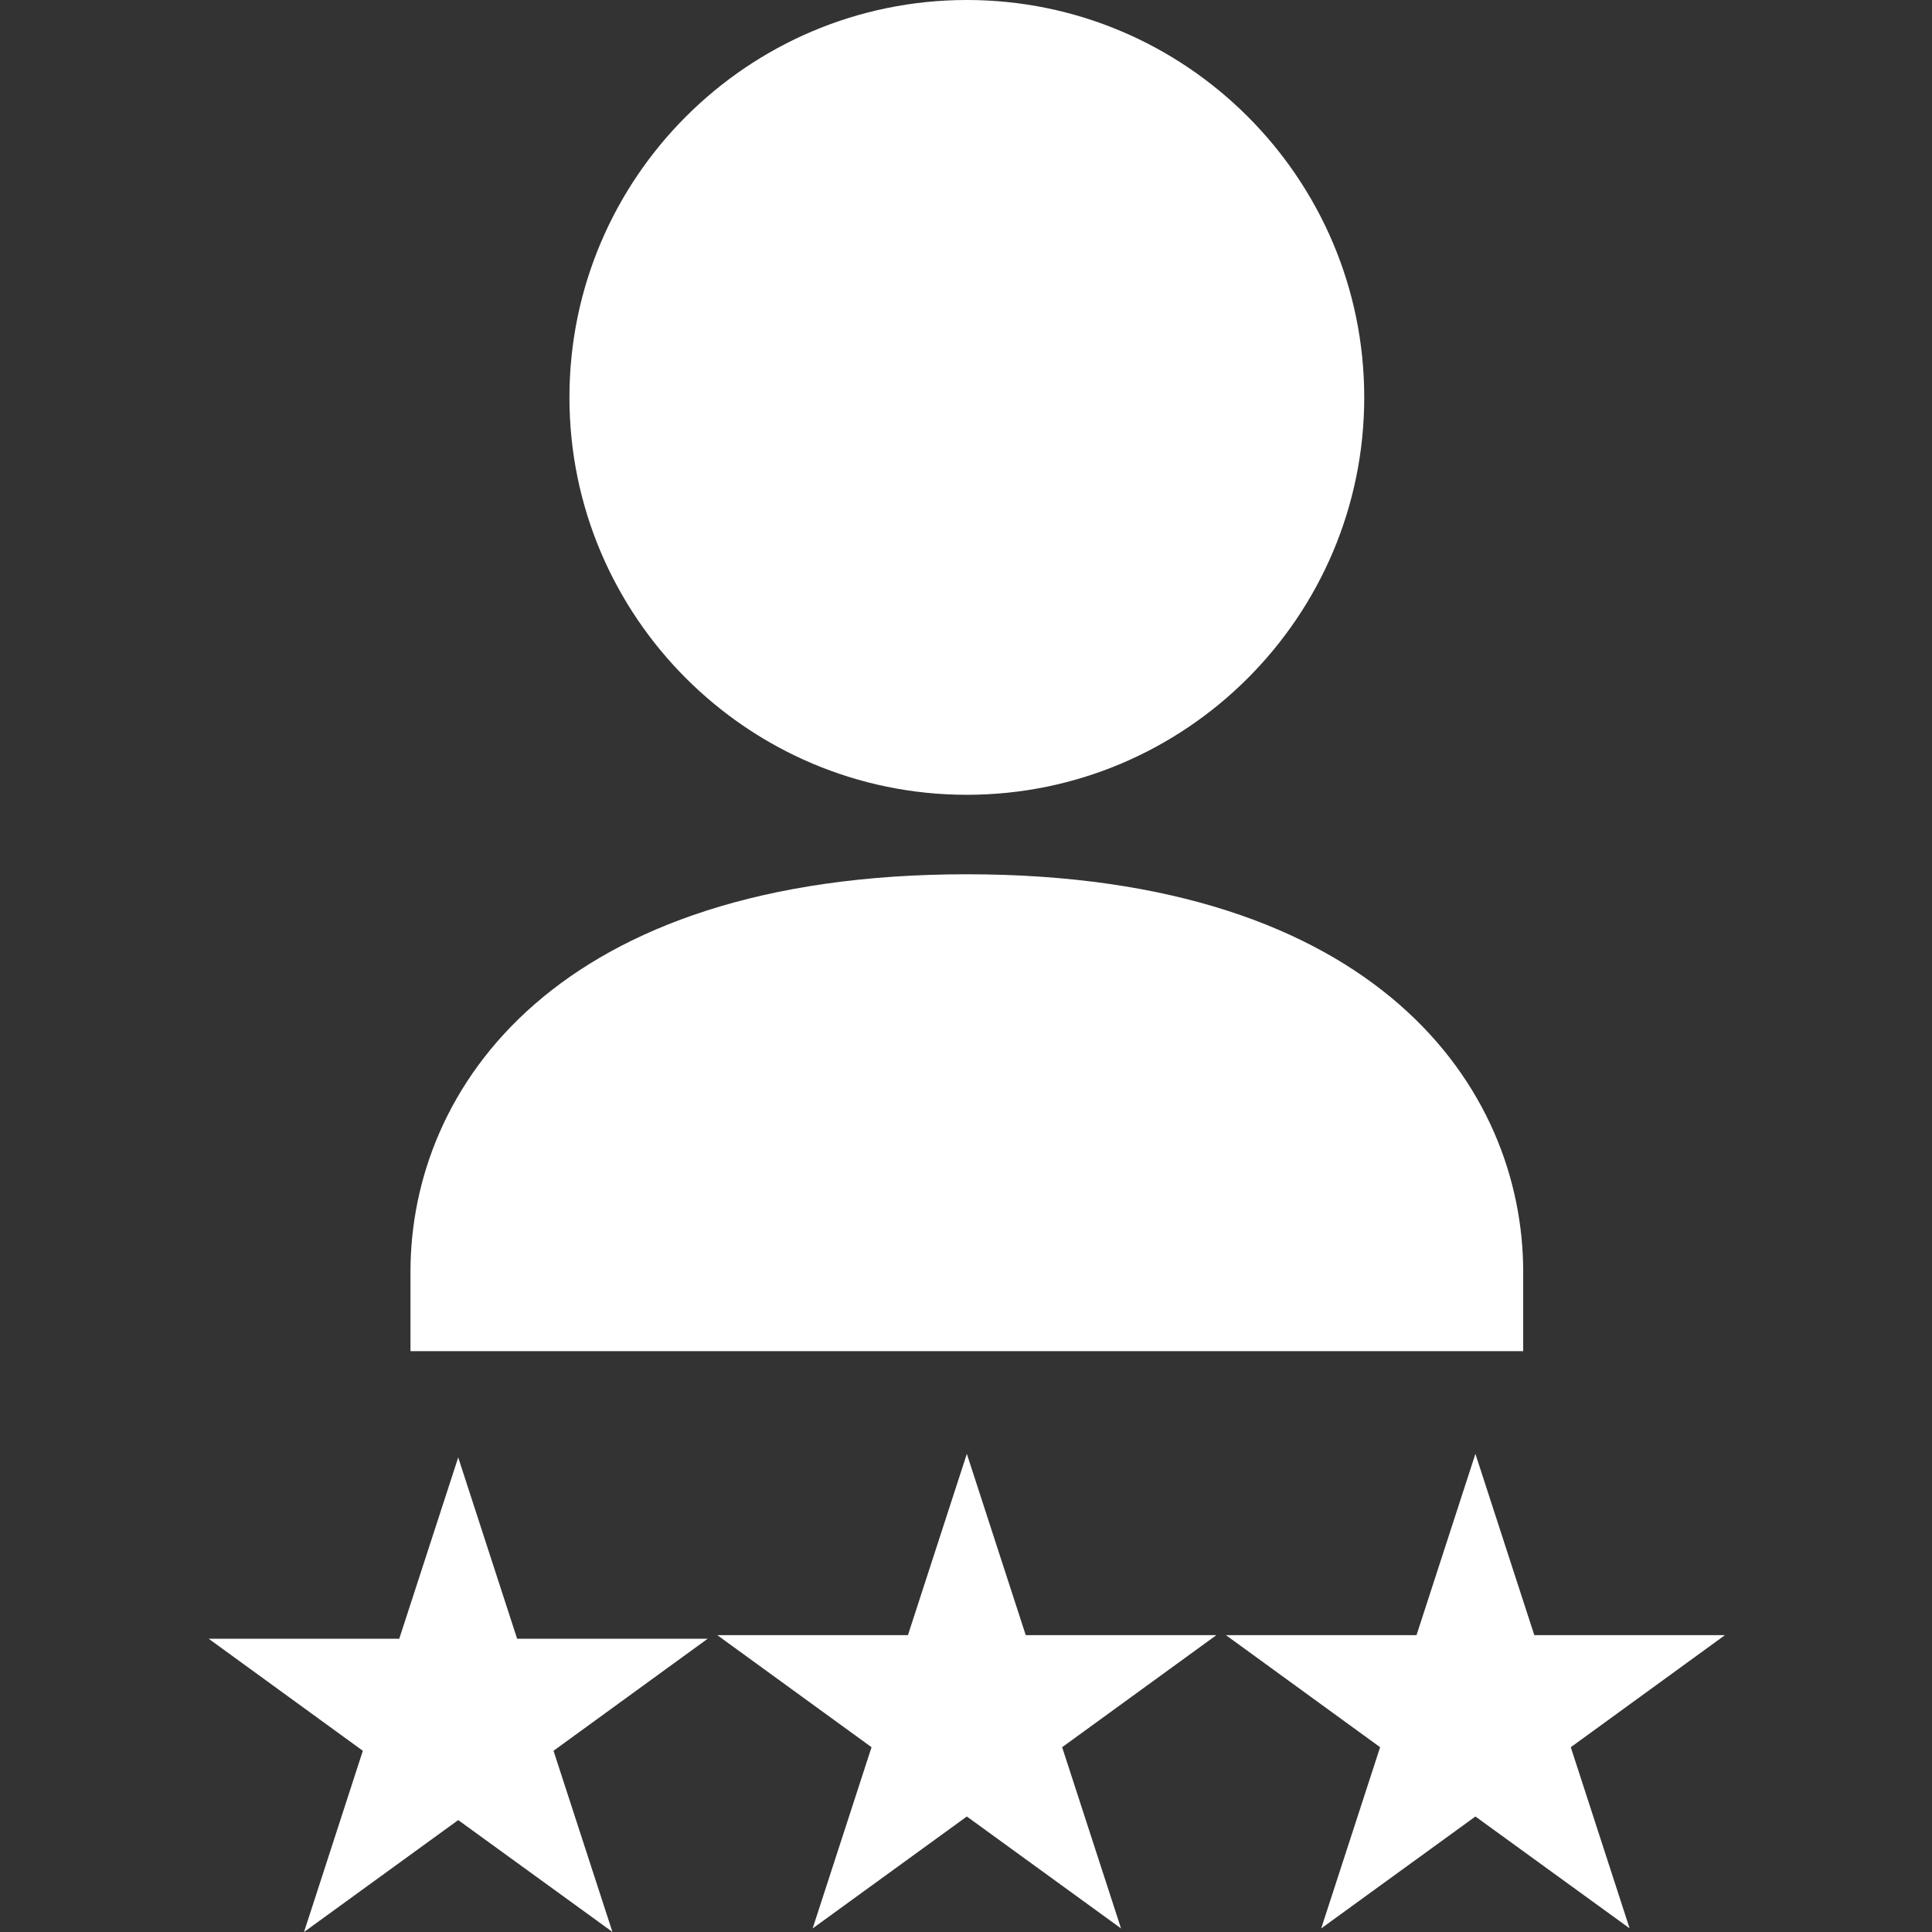 <?xml version="1.0" encoding="UTF-8"?> <svg xmlns="http://www.w3.org/2000/svg" width="500" height="500" viewBox="0 0 500 500" fill="none"><rect x="0" y="0" width="500" height="500" fill="#333333" stroke="none"/> <path d="M446.422 423.172H397.075L381.836 376.254L366.592 423.172H317.268L357.171 452.176L341.927 499.071L381.835 470.109L421.738 499.053L406.518 452.175L446.422 423.172Z" fill="white"></path> <path d="M394.2 329.107C394.2 281.655 356.496 226.261 250.216 226.261C143.935 226.261 106.231 281.655 106.231 329.107V349.676H394.2V329.107Z" fill="white"></path> <path d="M250.216 205.692C306.923 205.692 353.062 159.553 353.062 102.846C353.062 46.138 306.923 0 250.216 0C193.509 0 147.37 46.138 147.37 102.846C147.37 159.553 193.509 205.692 250.216 205.692Z" fill="white"></path> <path d="M133.83 424.101L118.586 377.182L103.325 424.101H54L93.903 453.1L78.683 500L118.586 471.037L158.494 499.976L143.25 453.099L183.153 424.1L133.83 424.101Z" fill="white"></path> <path d="M265.46 423.172L250.217 376.254L234.973 423.172H185.631L225.553 452.176L210.314 499.071L250.217 470.109L290.12 499.071L274.881 452.176L314.803 423.172H265.46Z" fill="white"></path> </svg> 